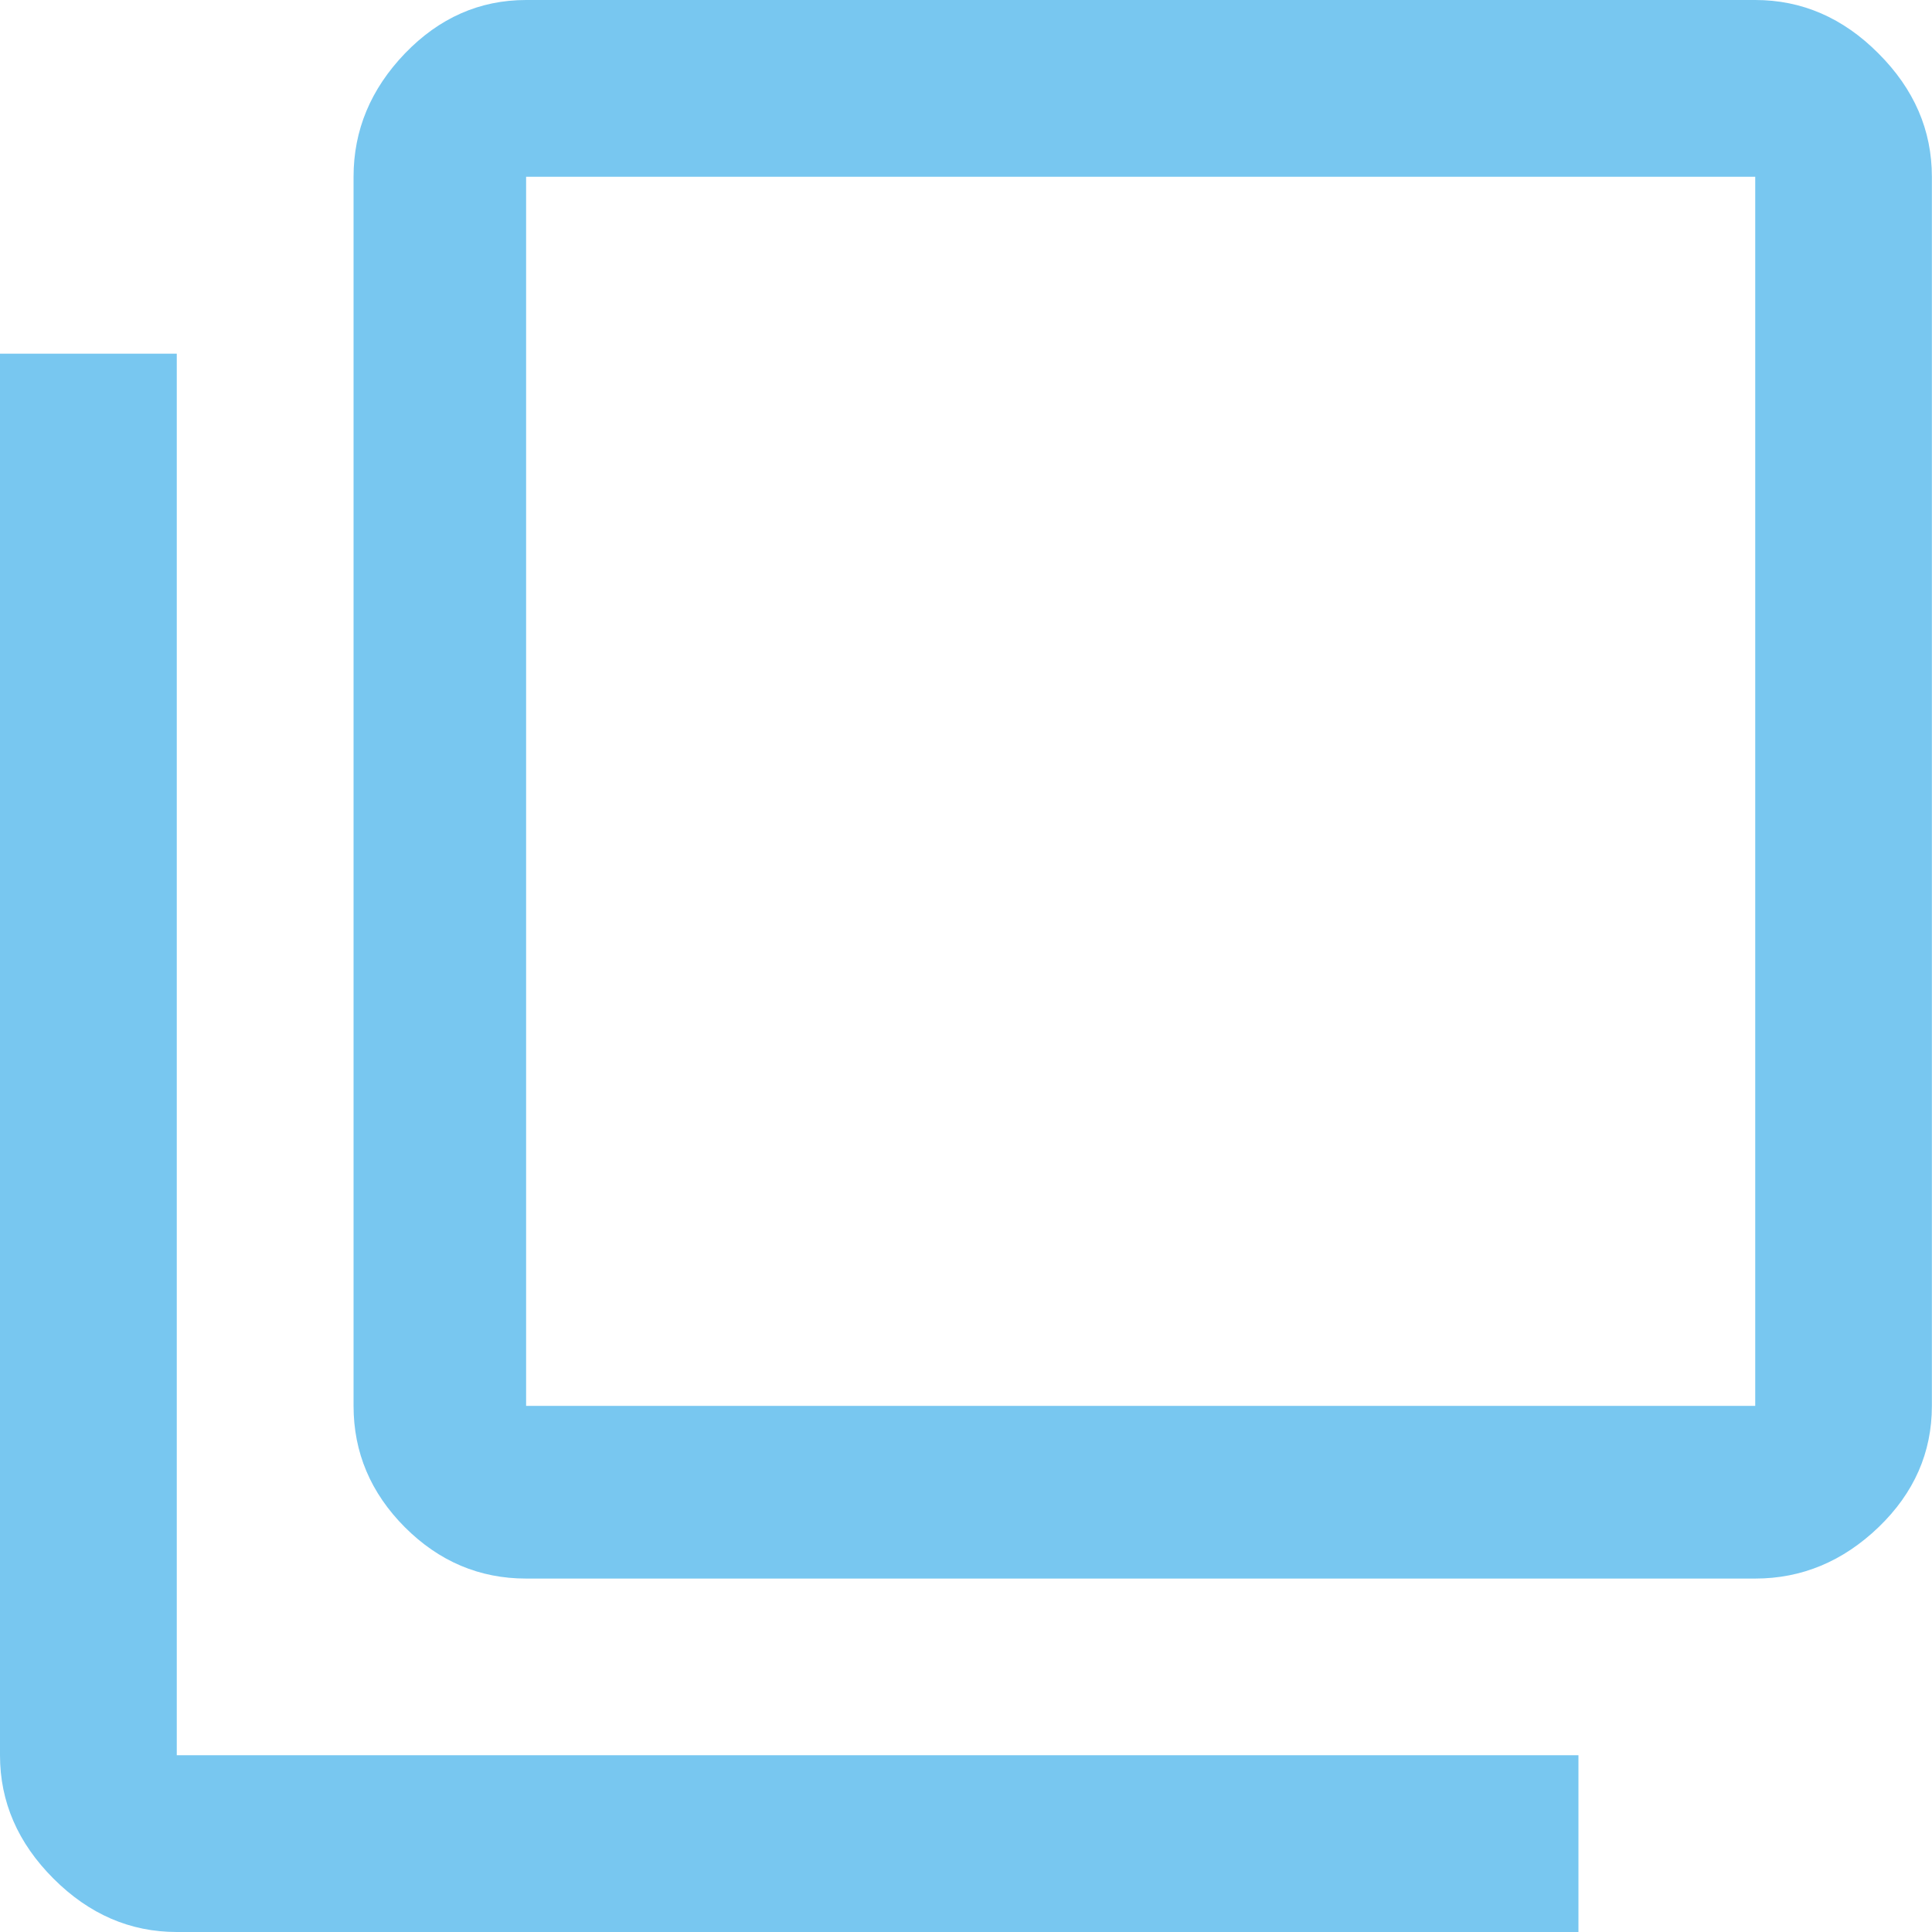 <?xml version="1.0" encoding="utf-8"?>
<!-- Generator: Adobe Illustrator 16.0.0, SVG Export Plug-In . SVG Version: 6.00 Build 0)  -->
<!DOCTYPE svg PUBLIC "-//W3C//DTD SVG 1.1//EN" "http://www.w3.org/Graphics/SVG/1.1/DTD/svg11.dtd">
<svg version="1.1" id="圖層_1" xmlns="http://www.w3.org/2000/svg" xmlns:xlink="http://www.w3.org/1999/xlink" x="0px" y="0px"
	 width="16px" height="16px" viewBox="376 376 16 16" enable-background="new 376 376 16 16" xml:space="preserve">
<title></title>
<g id="icomoon-ignore">
</g>
<path fill="#78C7F0" d="M390.536,387.643v-10.179h-10.179v10.179H390.536z M390.536,376c0.386,0,0.727,0.147,1.021,0.443
	c0.295,0.295,0.442,0.635,0.442,1.021v10.179c0,0.386-0.147,0.721-0.442,1.005c-0.295,0.283-0.636,0.425-1.021,0.425h-10.179
	c-0.386,0-0.721-0.142-1.004-0.425c-0.283-0.284-0.425-0.619-0.425-1.005v-10.179c0-0.386,0.142-0.726,0.425-1.021
	c0.284-0.295,0.619-0.443,1.004-0.443H390.536z M377.464,378.928v11.608h11.608V392h-11.608c-0.386,0-0.726-0.147-1.021-0.442
	c-0.295-0.295-0.443-0.636-0.443-1.021v-11.608H377.464z"/>
</svg>
